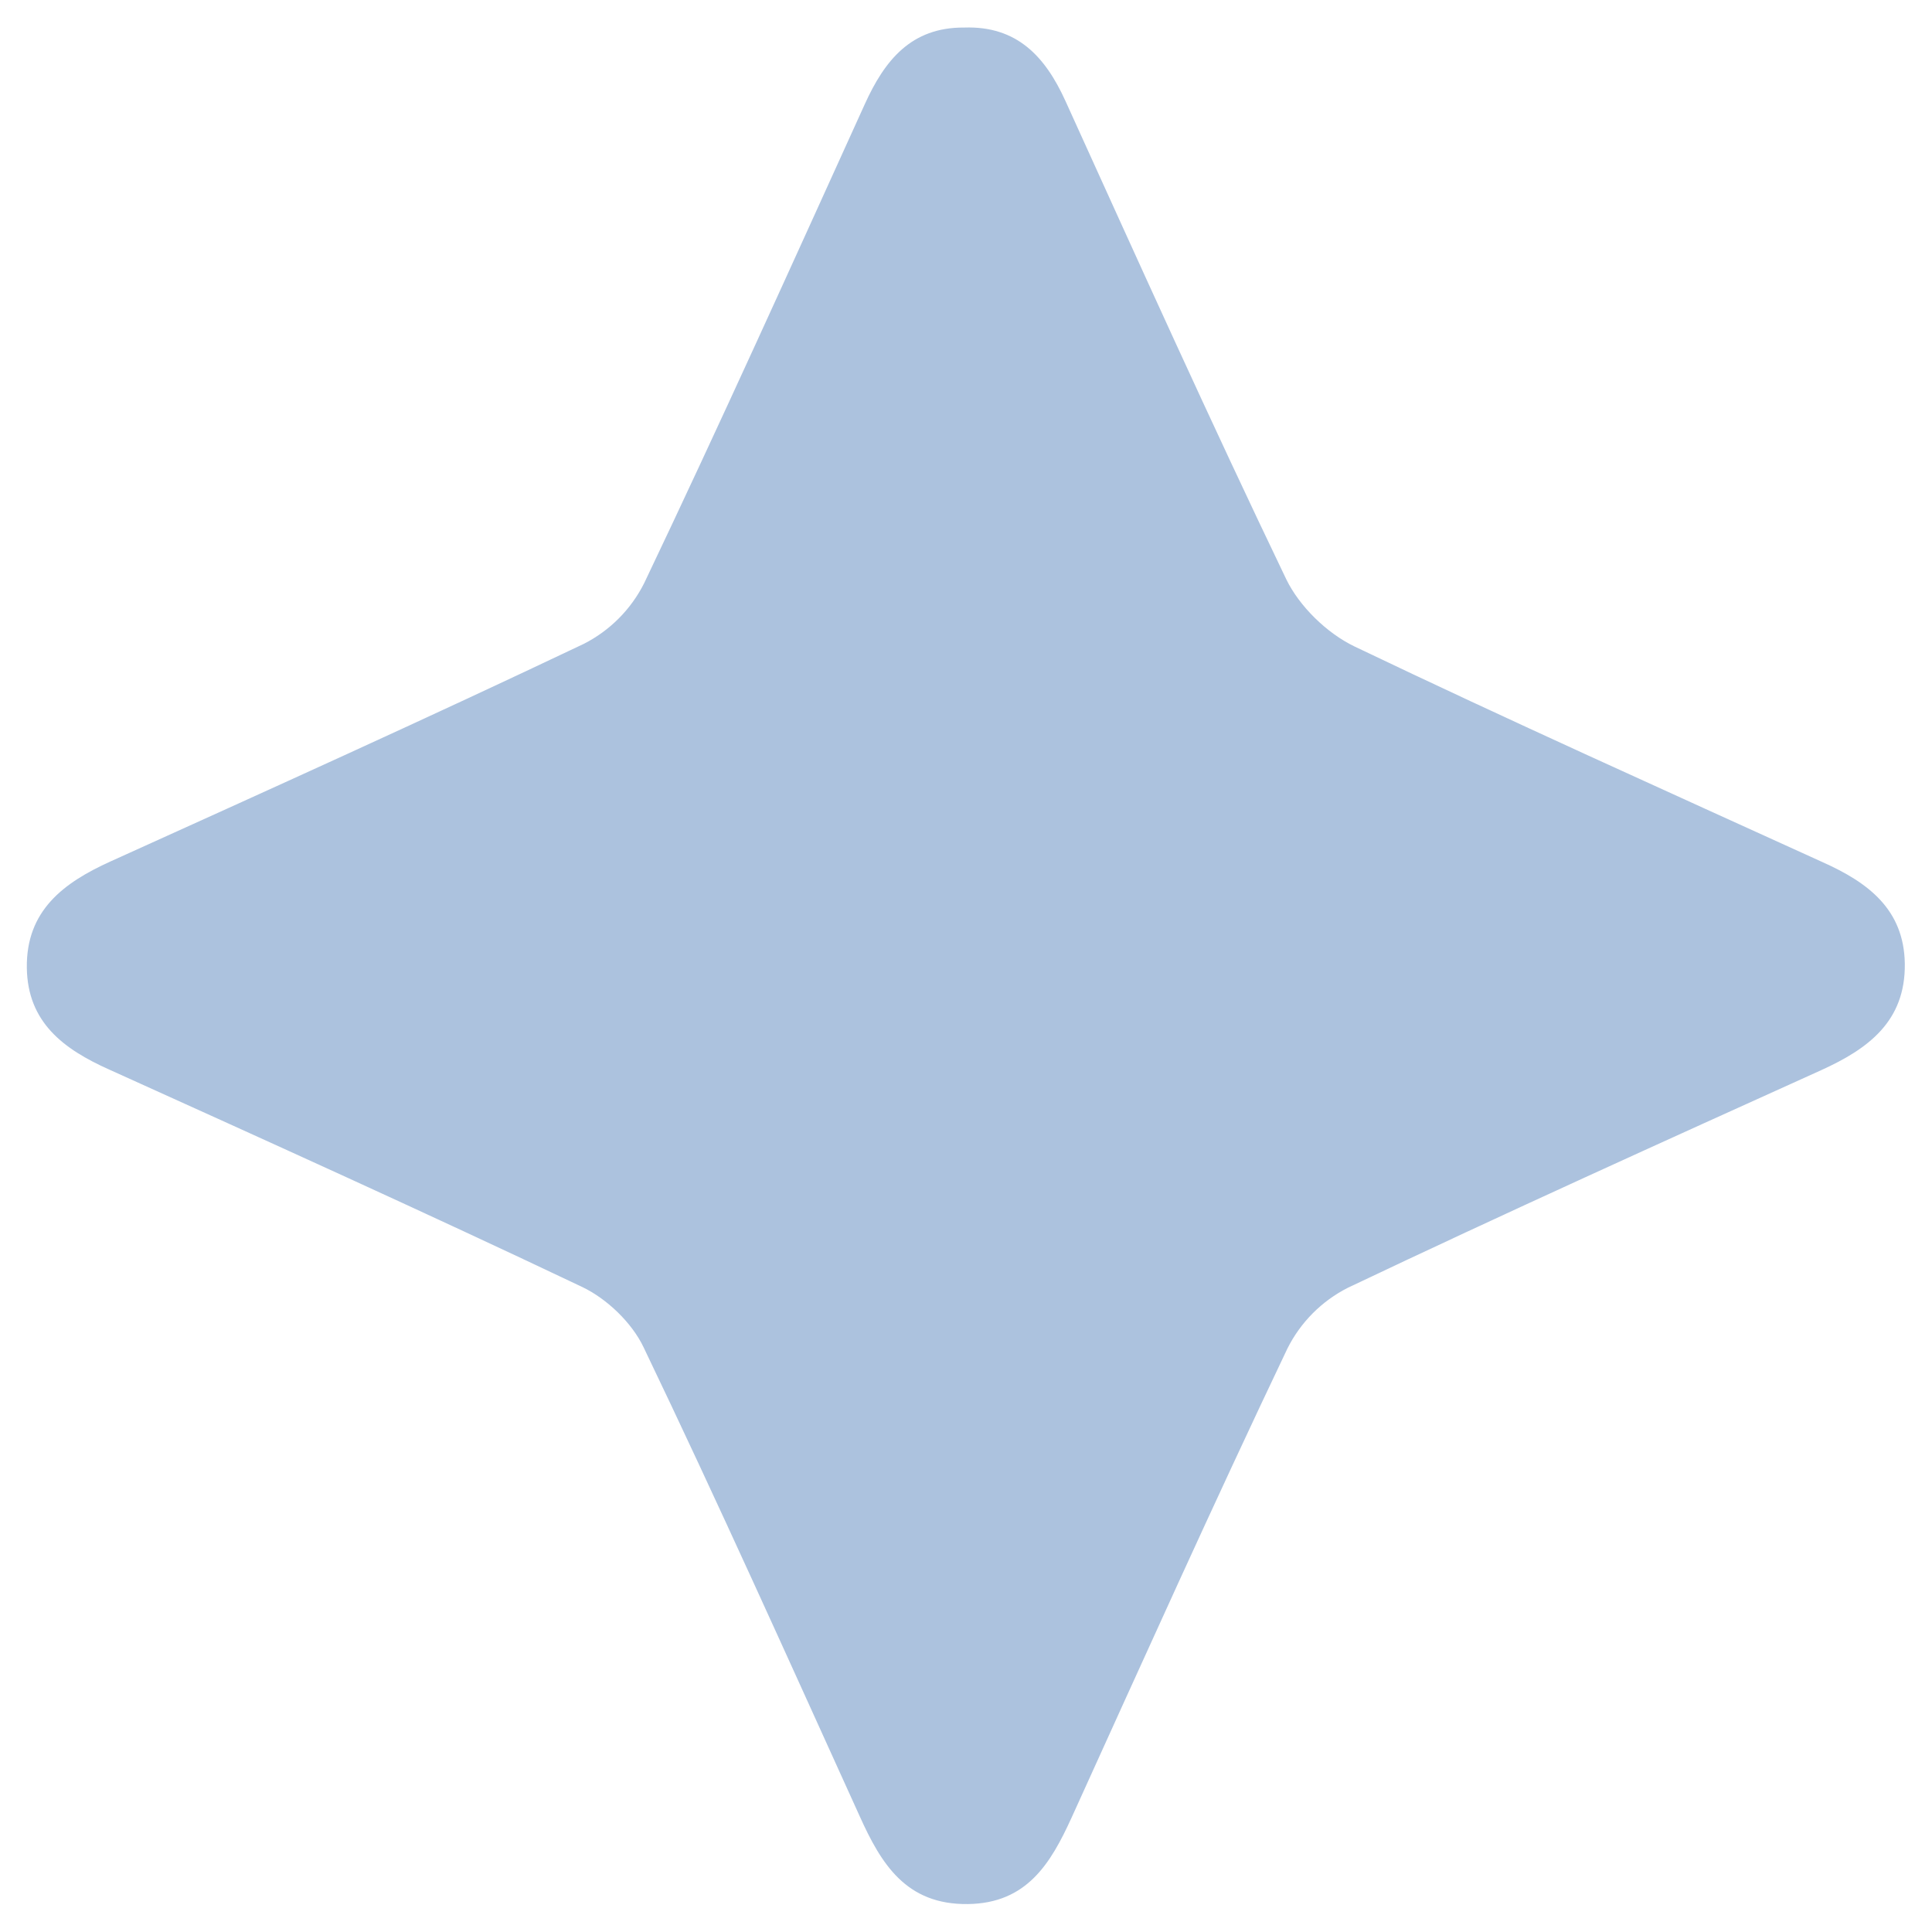 <svg width="54" height="54" viewBox="0 0 54 54" fill="none" xmlns="http://www.w3.org/2000/svg">
<path d="M26.948 0.77C28.425 0.719 29.215 1.581 29.779 2.821C31.809 7.292 33.829 11.773 35.952 16.192C36.321 16.951 37.09 17.7 37.859 18.069C42.186 20.14 46.575 22.109 50.943 24.098C52.204 24.662 53.219 25.411 53.24 26.938C53.26 28.548 52.214 29.317 50.902 29.912C46.482 31.912 42.053 33.911 37.674 35.993C36.946 36.362 36.351 36.956 35.982 37.695C33.911 42.042 31.942 46.421 29.953 50.799C29.369 52.081 28.702 53.199 27.051 53.219C25.328 53.24 24.631 52.102 24.026 50.758C22.037 46.38 20.068 41.991 17.987 37.654C17.659 36.967 16.961 36.3 16.274 35.972C11.896 33.891 7.466 31.891 3.047 29.892C1.785 29.328 0.77 28.579 0.75 27.051C0.729 25.452 1.775 24.672 3.088 24.078C7.507 22.078 11.937 20.079 16.315 17.997C17.043 17.628 17.638 17.033 18.007 16.295C20.119 11.865 22.14 7.384 24.17 2.914C24.723 1.693 25.462 0.76 26.948 0.77Z" fill="#ACC2DE"/>
</svg>
